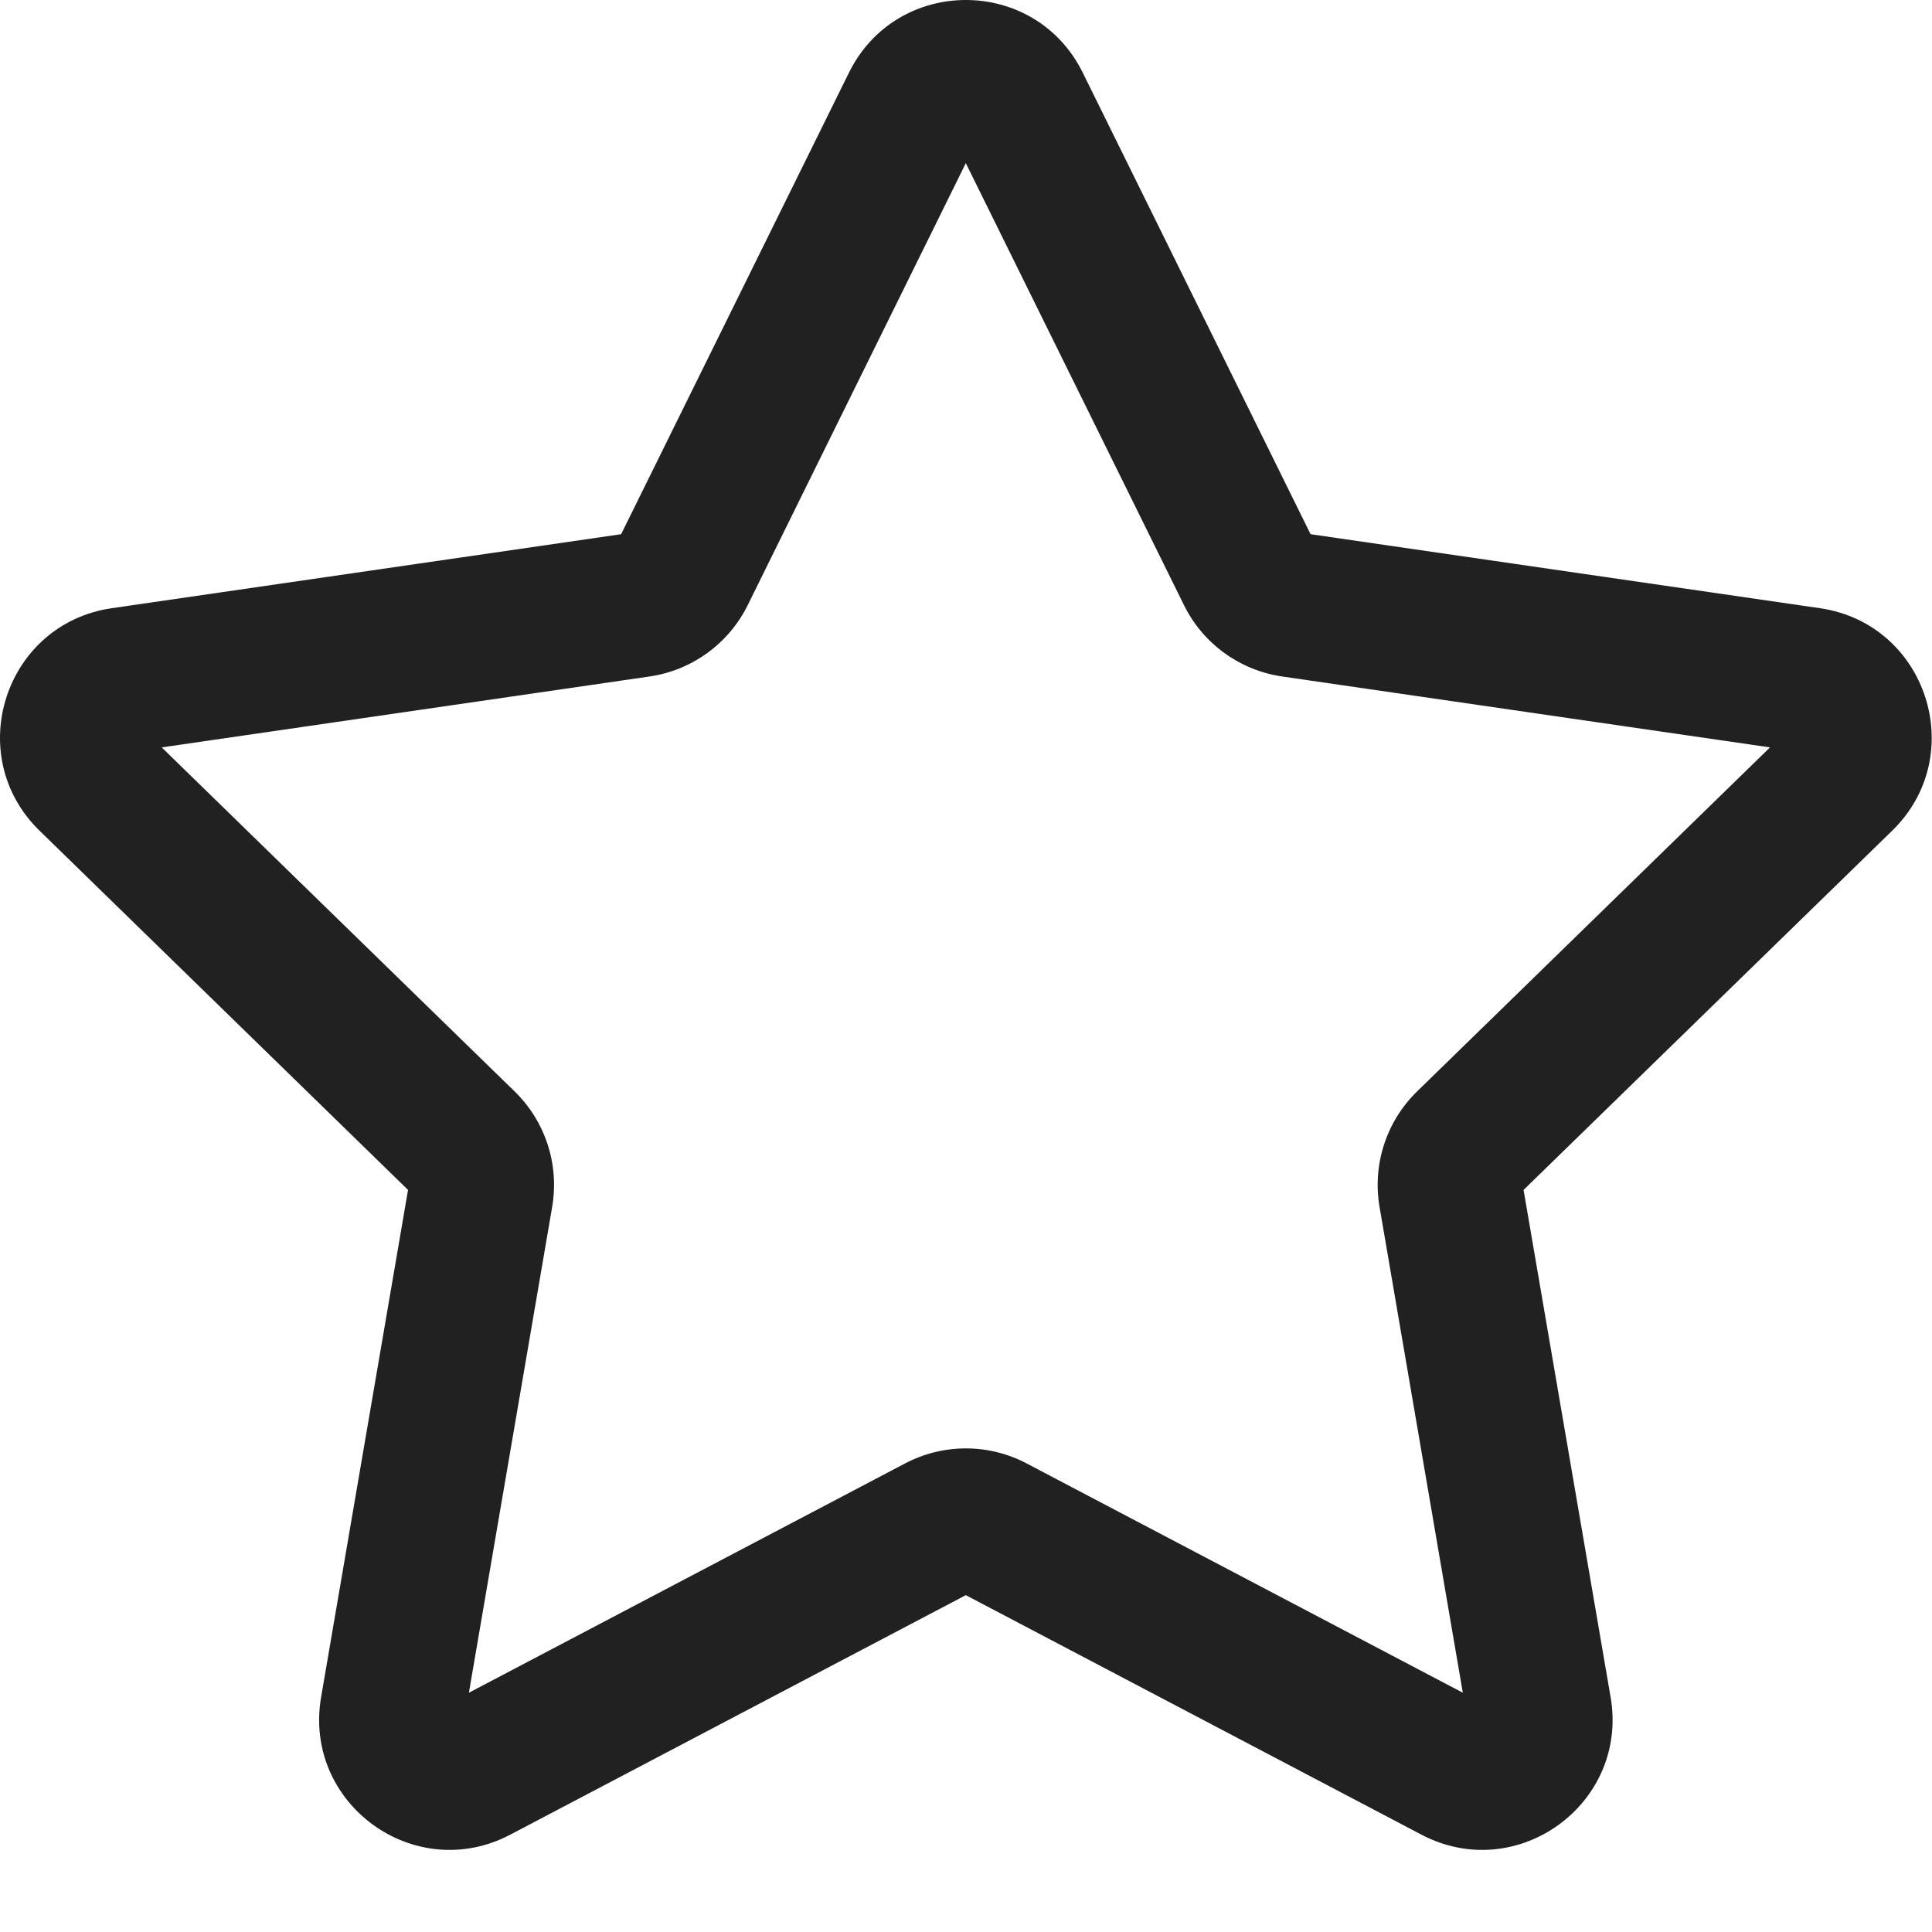 <svg width="20" height="20" viewBox="0 0 20 20" fill="none" xmlns="http://www.w3.org/2000/svg">
<path d="M8.788 0.753C9.283 -0.251 10.714 -0.251 11.209 0.753L13.567 5.53L18.84 6.296C19.947 6.457 20.389 7.818 19.588 8.599L15.772 12.318L16.673 17.569C16.862 18.672 15.705 19.513 14.714 18.992L9.998 16.513L5.283 18.992C4.292 19.513 3.135 18.672 3.324 17.569L4.224 12.318L0.409 8.599C-0.392 7.818 0.05 6.457 1.157 6.296L6.43 5.53L8.788 0.753ZM9.998 1.689L7.74 6.265C7.543 6.663 7.163 6.939 6.724 7.003L1.674 7.737L5.328 11.299C5.646 11.609 5.791 12.056 5.716 12.494L4.854 17.523L9.37 15.149C9.764 14.942 10.233 14.942 10.627 15.149L15.143 17.523L14.281 12.494C14.206 12.056 14.351 11.609 14.669 11.299L18.323 7.737L13.273 7.003C12.834 6.939 12.453 6.663 12.257 6.265L9.998 1.689Z" fill="#212121"/>
</svg>
